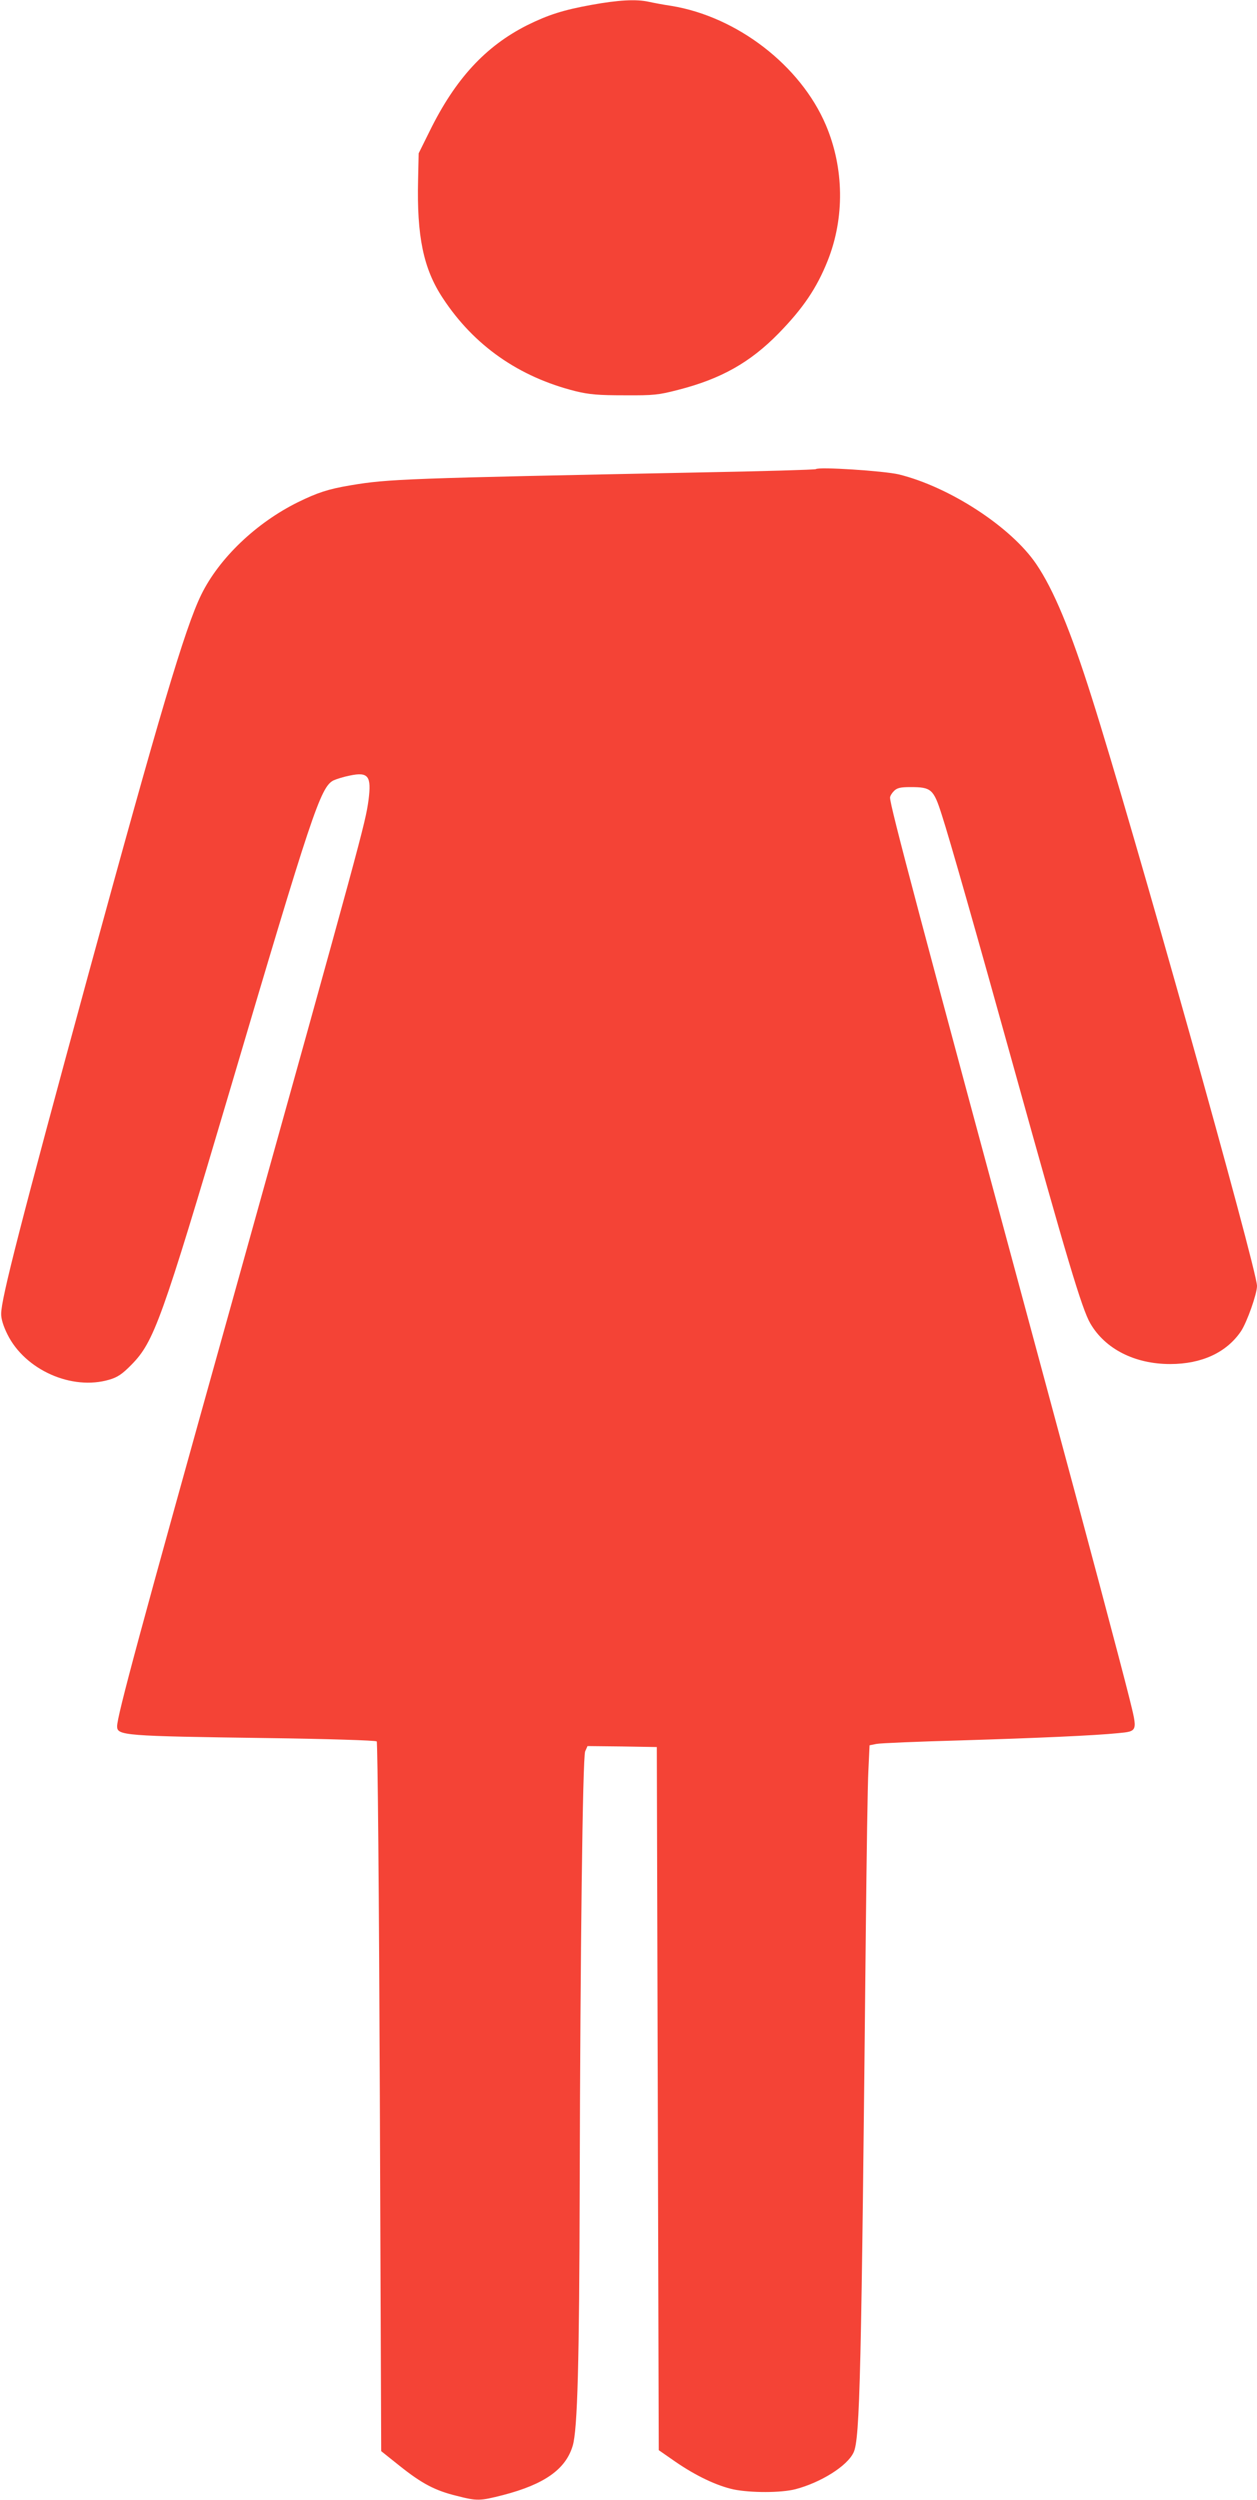 <?xml version="1.0" standalone="no"?>
<!DOCTYPE svg PUBLIC "-//W3C//DTD SVG 20010904//EN"
 "http://www.w3.org/TR/2001/REC-SVG-20010904/DTD/svg10.dtd">
<svg version="1.0" xmlns="http://www.w3.org/2000/svg"
 width="644pt" height="1280pt" viewBox="0 0 644 1280"
 preserveAspectRatio="xMidYMid meet">
<g transform="translate(0,1280) scale(0.1,-0.1)"
fill="#f44336" stroke="none">
<path d="M3030 12775 c-144 -26 -222 -51 -329 -104 -214 -108 -368 -275 -499
-541 l-57 -115 -3 -135 c-7 -290 27 -456 127 -607 159 -242 389 -403 680 -476
70 -17 117 -21 251 -21 150 -1 175 2 275 28 219 56 368 140 514 289 125 128
195 231 251 371 88 220 85 475 -9 696 -130 305 -455 555 -792 610 -41 6 -93
16 -116 21 -64 14 -155 9 -293 -16z"/>
<path d="M4180 10398 c-3 -3 -273 -11 -600 -17 -1499 -30 -1590 -33 -1785 -66
-114 -19 -170 -38 -268 -86 -215 -106 -405 -288 -496 -474 -83 -169 -216 -618
-580 -1950 -345 -1266 -445 -1655 -445 -1731 -1 -25 11 -64 32 -106 90 -182
330 -289 522 -232 42 12 67 29 114 77 115 117 155 228 500 1392 422 1427 468
1565 534 1599 15 7 53 19 84 25 95 20 112 -2 96 -126 -17 -121 -28 -164 -706
-2593 -467 -1670 -582 -2096 -582 -2149 0 -47 34 -50 768 -60 305 -4 557 -12
562 -17 5 -5 12 -801 16 -1821 l7 -1813 94 -75 c114 -91 182 -127 293 -154
105 -27 119 -26 237 4 212 55 321 132 357 252 25 82 34 427 36 1328 3 1201 15
2196 28 2228 l12 27 177 -2 178 -3 5 -1800 5 -1800 85 -59 c106 -73 212 -123
298 -142 89 -18 243 -18 317 1 130 34 266 119 298 188 33 68 40 394 63 2687 4
371 9 733 13 805 l6 129 35 7 c19 4 213 12 430 18 394 12 689 25 807 37 103
10 102 7 59 180 -45 180 -224 852 -426 1599 -656 2427 -800 2969 -800 3011 0
8 9 23 20 34 16 16 33 20 85 20 106 0 118 -10 160 -142 40 -123 176 -600 370
-1298 268 -964 348 -1233 391 -1306 76 -131 228 -208 409 -208 162 0 289 59
363 168 31 47 82 191 82 232 0 84 -640 2364 -847 3014 -108 342 -195 551 -284
682 -129 190 -444 395 -704 459 -76 18 -412 40 -425 27z"/>
</g>
</svg>
